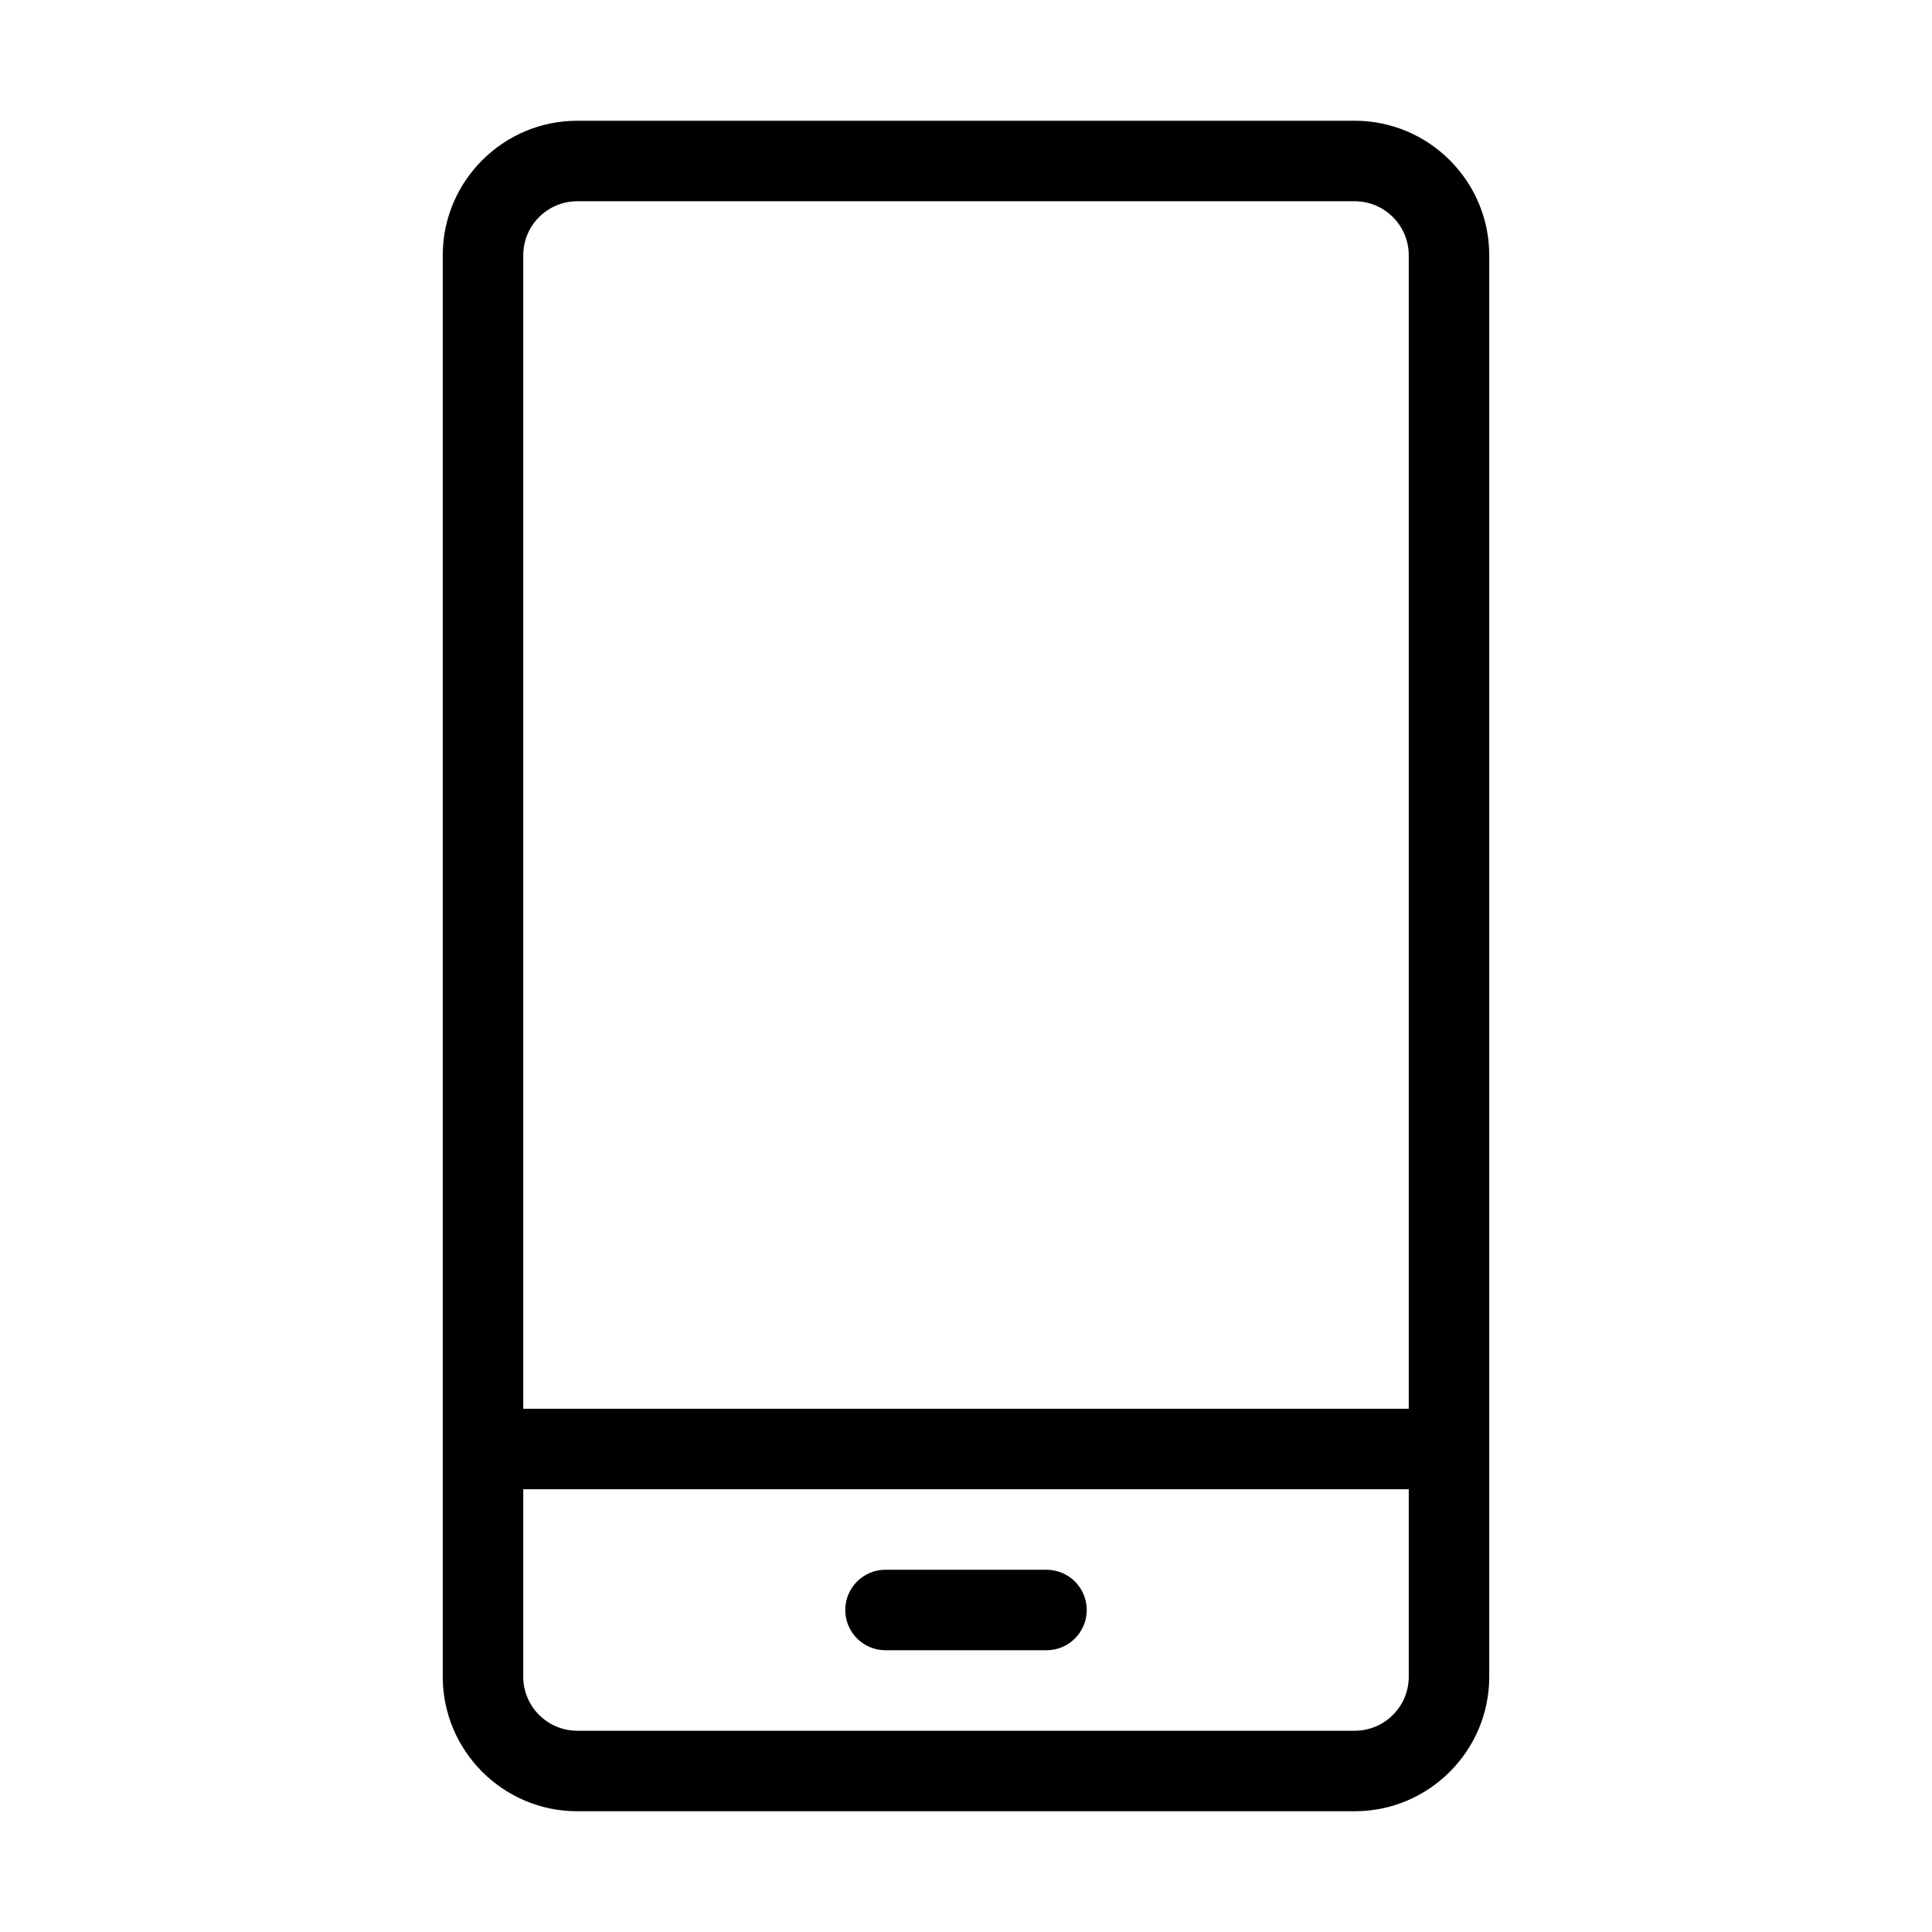 <svg xmlns="http://www.w3.org/2000/svg" id="Layer_2" data-name="Layer 2" viewBox="0 0 24 24"><defs><style>      .cls-1 {        stroke-width: 0px;      }    </style></defs><path class="cls-1" d="m16.829,1.5H7.171c-.921,0-1.671.75-1.671,1.671v17.658c0,.921.75,1.671,1.671,1.671h9.658c.921,0,1.671-.75,1.671-1.671V3.171c0-.921-.75-1.671-1.671-1.671Zm-9.658,1h9.658c.37,0,.671.301.671.671v14.329H6.5V3.171c0-.37.301-.671.671-.671Zm9.658,19H7.171c-.37,0-.671-.301-.671-.671v-2.329h11v2.329c0,.37-.301.671-.671.671Z"></path><path class="cls-1" d="m13,19.5h-2c-.276,0-.5.224-.5.5s.224.5.5.5h2c.276,0,.5-.224.5-.5s-.224-.5-.5-.5Z"></path></svg>